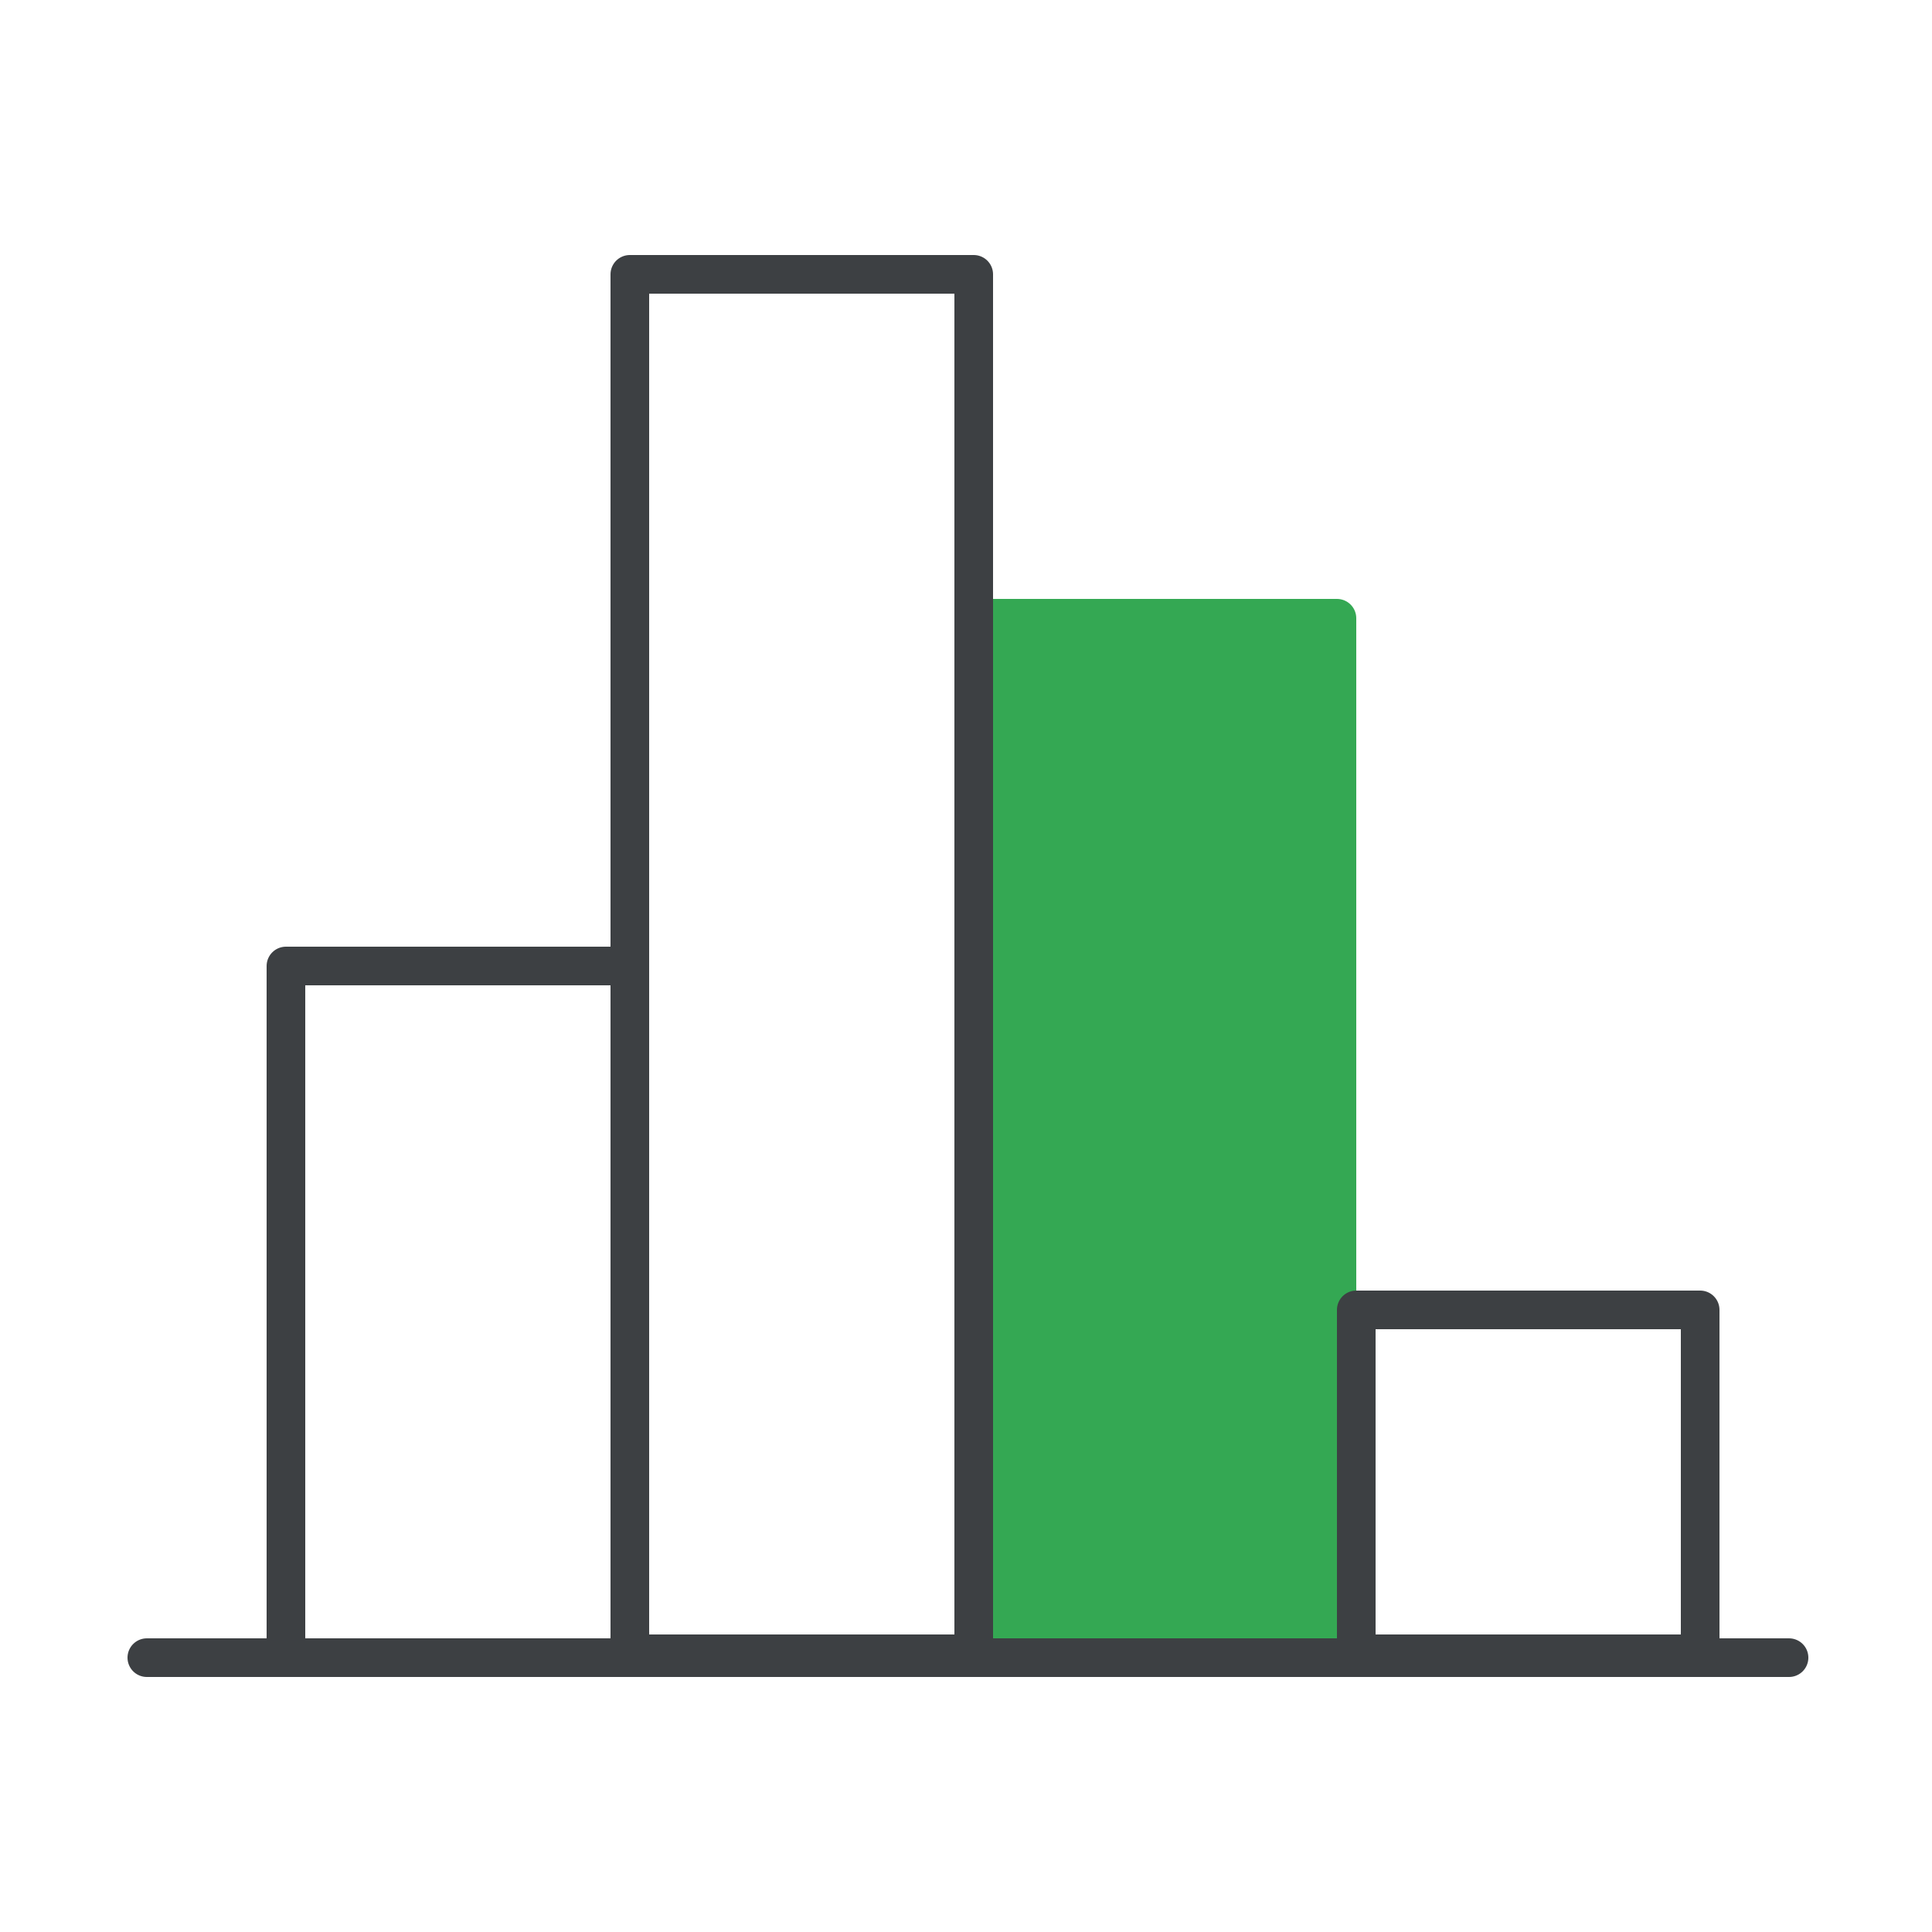 <svg enable-background="new 0 0 50 50" viewBox="0 0 50 50" xmlns="http://www.w3.org/2000/svg"><path d="m-1-1h52v51.5h-52z" fill="#fff"/><g stroke-linecap="round" stroke-linejoin="round" stroke-miterlimit="10"><path d="m16.3 25h-8.9v17.9h8.9z" fill="#fff" stroke="#3d4043"/><path d="m34.6 16h-8.9v26.8h8.9z" fill="#34a853" stroke="#34a853"/><path d="m25.2 7.1h-8.9v35.7h8.9z" fill="#fff" stroke="#3d4043"/><path d="m3.8 42.9h42.5" fill="none" stroke="#3d4043"/><path d="m44 33.9h-8.9v8.9h8.9z" fill="#fff" stroke="#3d4043"/></g></svg>